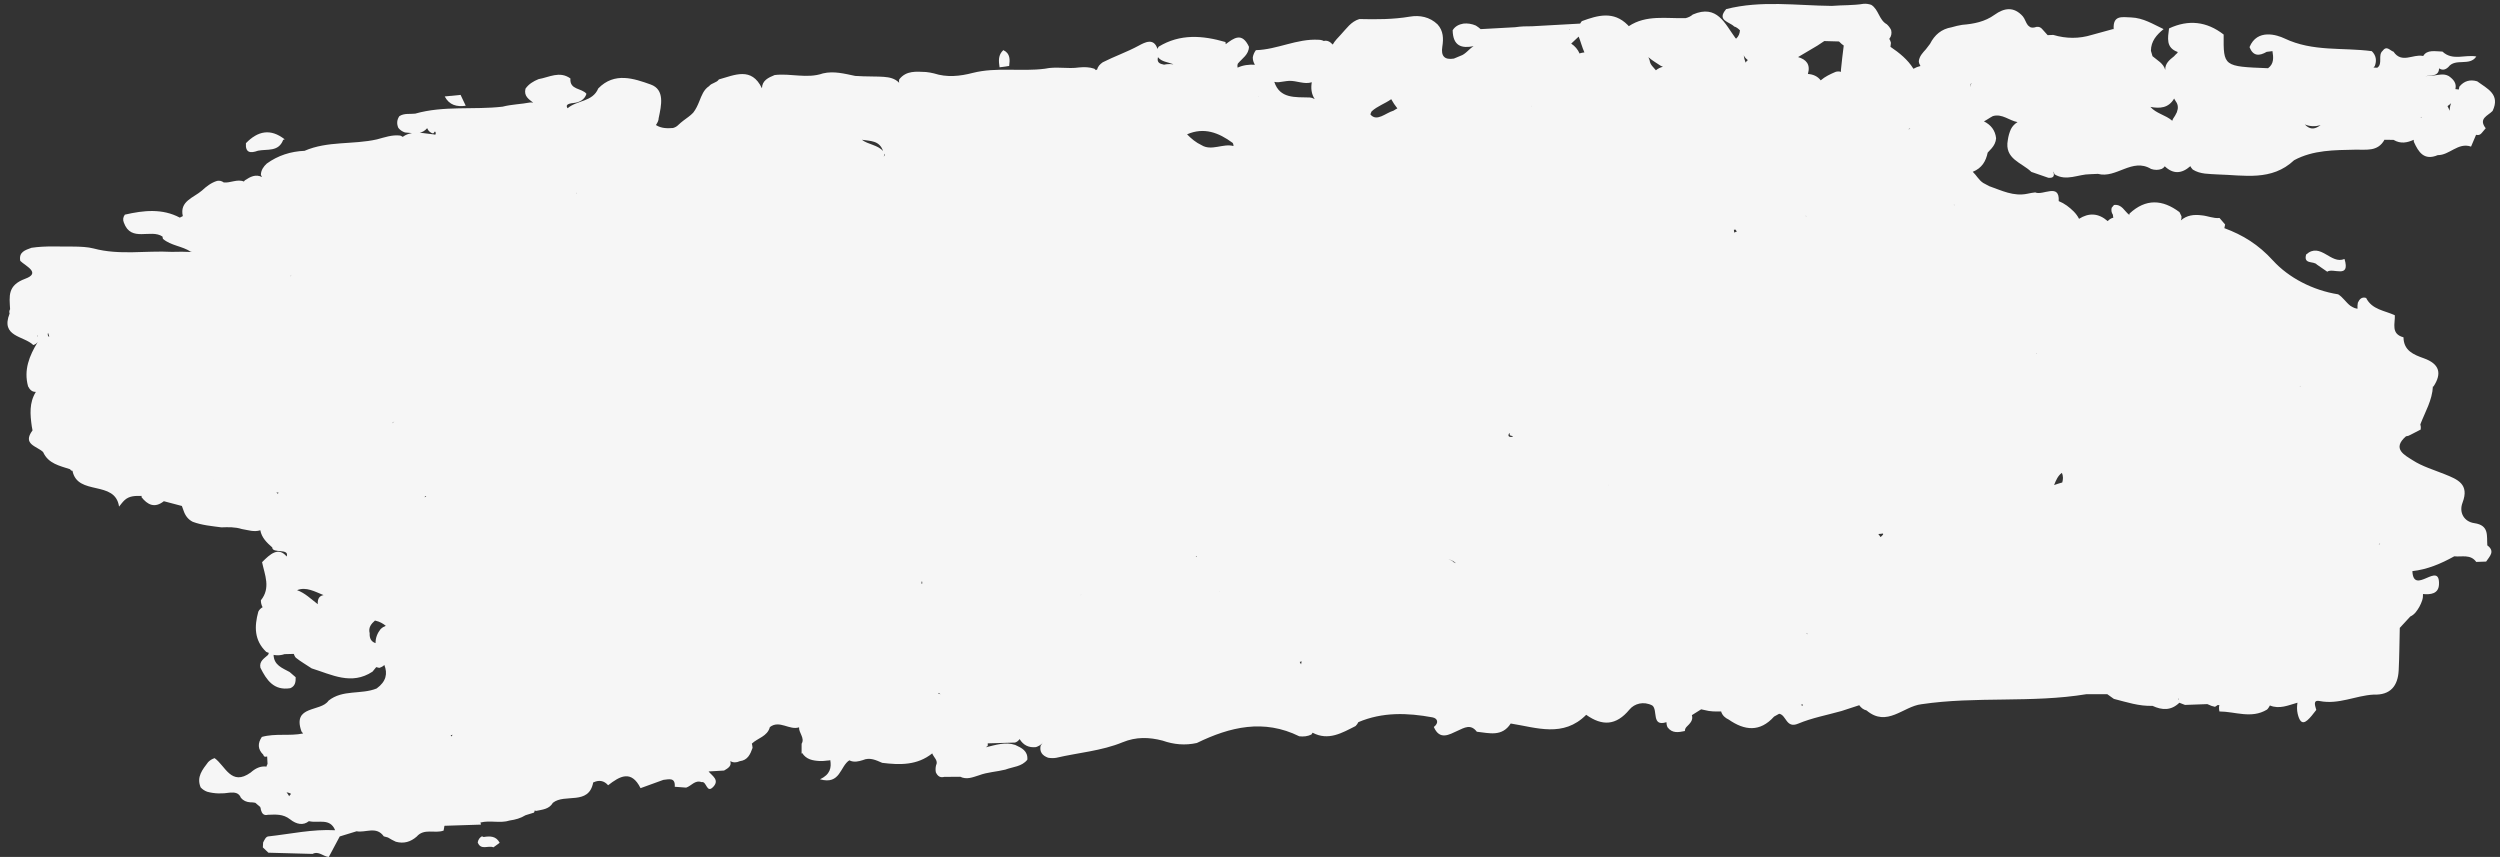 <?xml version="1.0" encoding="UTF-8" standalone="no"?><svg xmlns="http://www.w3.org/2000/svg" xmlns:xlink="http://www.w3.org/1999/xlink" fill="#000000" height="137.8" preserveAspectRatio="xMidYMid meet" version="1" viewBox="54.8 186.8 402.0 137.8" width="402" zoomAndPan="magnify"><rect x="54.8" y="186.8" width="402.0" height="137.8" fill="#333333" stroke="none"/><g fill="#f6f6f6" id="change1_1"><path d="M 132.578 321.391 L 132.293 321.277 C 131.902 321.496 131.688 321.832 131.617 322.27 C 132.133 323.59 133.332 322.691 134.145 323.051 C 134.48 322.809 134.812 322.566 135.148 322.324 C 134.578 321.219 133.605 321.227 132.578 321.391" fill="inherit"/><path d="M 425.629 227.719 C 425.16 229.363 426.844 228.73 427.352 229.34 C 427.906 229.727 428.465 230.109 429.02 230.492 C 429.934 229.793 432.785 231.715 431.797 228.441 C 429.602 229.395 427.953 225.672 425.629 227.719" fill="inherit"/><path d="M 425.406 206.805 C 426.266 207.164 427.113 207.164 427.953 206.922 C 427.172 207.484 426.363 207.824 425.406 206.805 Z M 400.582 203.988 C 402.105 204.277 403.504 204.191 404.402 202.645 C 404.477 202.77 404.535 202.91 404.625 203.031 C 404.977 203.488 405.035 203.906 404.984 204.309 C 404.945 204.492 404.887 204.672 404.836 204.855 C 404.68 205.215 404.461 205.566 404.219 205.91 C 404.164 206.008 404.145 206.117 404.098 206.219 C 403.047 205.289 401.535 205.074 400.582 203.988 Z M 405.051 299.16 C 405.086 299.16 405.117 299.16 405.152 299.16 C 405.164 299.375 405.195 299.586 405.238 299.797 C 405.266 299.535 405.184 299.332 405.051 299.16 Z M 344.359 300.113 C 344.367 300.125 344.383 300.137 344.383 300.137 C 344.48 300.098 344.586 300.078 344.688 300.051 C 344.676 300.137 344.648 300.211 344.645 300.312 C 344.559 300.25 344.469 300.211 344.383 300.137 C 344.383 300.137 344.367 300.125 344.359 300.113 Z M 222.504 306.195 C 222.508 306.203 222.504 306.211 222.508 306.219 C 222.496 306.234 222.48 306.25 222.469 306.266 C 222.488 306.242 222.488 306.219 222.504 306.195 Z M 100.855 270.996 C 100.941 270.969 101.043 270.934 101.141 270.898 C 101.051 270.941 100.957 270.977 100.855 270.996 Z M 60.863 240.914 C 60.832 240.887 60.82 240.859 60.789 240.832 C 60.824 240.797 60.859 240.758 60.895 240.723 C 60.883 240.785 60.887 240.855 60.863 240.914 L 60.871 240.922 C 60.871 240.926 60.871 240.934 60.871 240.938 C 60.867 240.93 60.867 240.922 60.863 240.914 Z M 123.492 207.406 C 123.613 207.723 123.816 207.992 124.18 208.172 C 124.391 208.277 124.512 208.301 124.605 208.105 C 124.863 207.574 125.016 208.695 124.637 208.422 C 123.836 208.355 123.059 208.199 122.293 208.152 C 122.727 208.051 123.133 207.828 123.492 207.406 Z M 243.375 197.094 C 243.402 197.109 243.434 197.129 243.465 197.145 C 243.117 197.102 242.766 197.078 242.418 197.125 C 242.273 197.16 242.121 197.172 241.977 197.199 C 241.383 197.062 240.77 196.941 241 195.992 C 241.578 196.738 242.555 196.777 243.375 197.094 Z M 265.734 200.027 C 265.574 200.98 265.66 201.895 266.203 202.734 C 265.957 202.598 265.695 202.496 265.402 202.477 C 263.098 202.402 260.594 202.707 259.707 199.961 C 259.934 200.008 260.16 200.039 260.402 200.02 C 260.961 199.965 261.508 199.836 262.066 199.805 C 263.285 199.742 264.527 200.418 265.734 200.027 Z M 307.168 191.574 C 307.16 191.555 307.137 191.527 307.129 191.508 C 307.172 191.5 307.215 191.496 307.258 191.488 C 307.23 191.523 307.195 191.547 307.168 191.574 Z M 309.574 195.23 C 309.363 195.266 309.148 195.27 308.945 195.344 C 308.895 195.359 308.848 195.391 308.801 195.41 C 308.508 194.75 308.062 194.215 307.449 193.812 C 307.852 193.438 308.254 193.059 308.652 192.684 C 308.988 193.523 309.203 194.406 309.574 195.23 Z M 228.574 282.516 C 228.59 282.492 228.605 282.469 228.621 282.445 C 228.633 282.441 228.641 282.445 228.652 282.445 C 228.648 282.449 228.645 282.457 228.641 282.461 C 228.617 282.477 228.598 282.496 228.574 282.516 Z M 101.602 314.457 C 101.516 314.559 101.418 314.645 101.34 314.75 C 101.32 314.777 101.324 314.812 101.305 314.844 C 101.176 314.617 101.051 314.395 100.875 314.203 C 101.133 314.242 101.379 314.309 101.602 314.457 Z M 116.012 287.945 C 115.48 288.613 115.18 289.359 115.188 290.215 C 114.504 289.996 114.195 289.465 114.242 288.629 C 114 287.68 114.504 287.109 115.094 286.586 C 115.145 286.602 115.195 286.605 115.242 286.621 C 115.863 286.766 116.379 287.059 116.836 287.43 C 116.555 287.535 116.277 287.703 116.012 287.945 Z M 62.52 240.316 C 62.59 240.465 62.656 240.68 62.719 240.918 C 62.68 240.922 62.66 240.934 62.621 240.934 C 62.449 240.754 62.457 240.539 62.52 240.316 Z M 257.18 202.398 C 257.172 202.387 257.168 202.375 257.16 202.363 C 257.18 202.359 257.195 202.359 257.215 202.355 C 257.199 202.371 257.191 202.383 257.18 202.398 Z M 350.664 193.613 C 350.852 193.812 351.055 193.984 351.273 194.121 C 351.086 195.43 350.973 196.75 350.82 198.062 C 350.836 198.16 350.824 198.246 350.836 198.344 C 350.551 198.281 350.266 198.266 349.977 198.352 C 349.113 198.719 348.27 199.109 347.57 199.723 C 347.57 199.719 347.57 199.719 347.57 199.719 C 347.047 199.039 346.332 198.754 345.512 198.691 C 345.953 197.164 345.254 196.367 343.93 195.977 C 344.969 195.363 346.008 194.746 347.043 194.133 C 347.41 193.887 347.777 193.645 348.145 193.402 C 348.934 193.426 349.723 193.449 350.508 193.469 C 350.555 193.527 350.621 193.555 350.664 193.613 Z M 371.766 201.176 C 371.758 201.16 371.762 201.148 371.754 201.137 C 371.754 201.133 371.758 201.133 371.758 201.133 C 371.766 201.145 371.77 201.16 371.777 201.18 C 371.773 201.176 371.77 201.176 371.766 201.176 Z M 369.039 219.805 C 369.02 219.781 368.992 219.77 368.969 219.746 C 369.004 219.746 369.039 219.746 369.074 219.746 C 369.062 219.77 369.051 219.781 369.039 219.805 Z M 247.172 276.191 C 247.184 276.262 247.207 276.309 247.219 276.379 C 247.176 276.355 247.129 276.316 247.086 276.297 C 247.113 276.262 247.141 276.227 247.172 276.191 Z M 205.695 298.34 C 205.695 298.297 205.695 298.258 205.695 298.219 C 205.844 298.289 205.965 298.359 206.035 298.434 C 205.918 298.402 205.848 298.371 205.695 298.34 L 205.691 298.34 Z M 127.594 304.949 C 127.516 305.043 127.434 305.129 127.367 305.227 C 127.336 305.16 127.305 305.094 127.273 305.031 C 127.383 305.008 127.484 304.965 127.594 304.949 Z M 106.832 282.492 C 106.242 282.605 105.836 282.965 105.898 283.953 C 104.824 283.145 103.855 282.156 102.57 281.699 C 104.047 281.102 105.43 281.945 106.832 282.492 Z M 89.094 263.859 C 89.09 263.852 89.082 263.848 89.078 263.836 C 89.086 263.84 89.098 263.852 89.109 263.859 C 89.105 263.859 89.098 263.859 89.094 263.859 Z M 248.004 210.137 C 247.098 209.715 246.355 209.094 245.68 208.398 C 248.395 207.219 250.758 208.113 253.012 209.777 C 253.129 209.953 253.137 210.117 253.148 210.285 C 251.488 209.816 249.594 211.141 248.004 210.137 Z M 278.508 202.75 C 278.797 203.273 279.121 203.766 279.496 204.23 C 279.289 204.348 279.074 204.453 278.879 204.594 C 278.875 204.598 278.875 204.598 278.871 204.598 C 277.613 204.953 276.18 206.449 275.16 205.199 C 275.211 205.051 275.234 204.918 275.355 204.715 C 276.273 203.855 277.496 203.477 278.508 202.75 Z M 335.496 196.871 C 335.34 196.492 335.242 196.094 335.188 195.688 C 335.332 195.996 335.562 196.25 335.855 196.461 C 335.699 196.582 335.574 196.719 335.496 196.871 Z M 361.547 207.551 C 361.637 207.559 361.738 207.562 361.828 207.5 C 361.844 207.488 361.844 207.492 361.859 207.484 C 361.895 207.488 361.938 207.496 361.973 207.5 C 361.848 207.578 361.703 207.586 361.547 207.551 Z M 357.602 272.727 C 357.609 272.73 357.613 272.734 357.621 272.738 C 357.473 272.914 357.328 273.051 357.184 273.16 C 357.066 272.996 356.969 272.805 356.828 272.668 C 357.082 272.648 357.328 272.637 357.594 272.59 C 357.598 272.637 357.602 272.68 357.602 272.727 Z M 313.418 264.781 C 313.426 264.785 313.43 264.793 313.438 264.801 C 313.438 264.805 313.438 264.816 313.438 264.824 C 313.422 264.809 313.406 264.797 313.395 264.781 C 313.402 264.781 313.41 264.777 313.418 264.781 Z M 250.938 281.832 C 250.953 281.84 250.961 281.852 250.977 281.859 C 250.961 281.863 250.953 281.867 250.938 281.871 C 250.941 281.859 250.938 281.844 250.938 281.832 Z M 101.703 230.992 C 101.629 231.047 101.555 231.137 101.48 231.219 C 101.48 231.219 101.48 231.219 101.48 231.215 C 101.469 231.219 101.461 231.215 101.445 231.215 C 101.531 231.145 101.617 231.047 101.703 230.992 Z M 193.391 209.273 C 194.715 209.496 196.227 209.348 196.797 211.098 C 195.941 210.086 194.398 210.062 193.391 209.273 Z M 196.914 211.977 C 196.953 211.828 196.996 211.676 197.02 211.512 C 197.039 211.551 197.066 211.594 197.066 211.637 C 197.07 211.75 197 211.906 196.914 211.977 Z M 202.98 280.359 C 203.012 280.328 203.047 280.301 203.07 280.273 C 203.094 280.363 203.07 280.445 203.105 280.535 C 203.137 280.621 202.941 280.914 202.98 280.359 Z M 118.215 254.578 C 118.109 254.68 118.004 254.762 117.895 254.859 C 117.902 254.828 117.914 254.801 117.926 254.773 C 118.023 254.703 118.113 254.652 118.215 254.578 Z M 147.559 217.957 C 147.535 217.91 147.504 217.871 147.484 217.816 C 147.504 217.816 147.52 217.82 147.535 217.82 C 147.539 217.863 147.559 217.918 147.559 217.957 Z M 154.27 228.199 C 154.344 228.133 154.418 228.062 154.492 228.004 C 154.426 228.078 154.355 228.145 154.27 228.199 Z M 123.348 266.613 C 123.266 266.656 123.18 266.715 123.098 266.762 C 123.109 266.559 123.199 266.547 123.348 266.613 Z M 321.078 198.094 C 321.078 198.098 321.074 198.102 321.07 198.105 C 320.684 197.613 320.141 197.219 320.07 196.535 C 320.039 196.352 319.934 196.195 319.863 196.023 C 319.879 196.027 319.891 196.031 319.906 196.031 C 320.504 196.562 321.207 196.941 321.859 197.391 C 321.973 197.438 322.086 197.488 322.199 197.535 C 321.797 197.645 321.414 197.812 321.078 198.094 Z M 301.086 203.855 C 301.09 203.848 301.094 203.844 301.102 203.84 C 301.109 203.836 301.121 203.84 301.133 203.836 C 301.125 203.855 301.125 203.867 301.117 203.887 C 301.109 203.875 301.098 203.863 301.086 203.855 Z M 382.285 243.668 C 382.281 243.633 382.273 243.598 382.266 243.562 C 382.289 243.57 382.309 243.574 382.328 243.578 C 382.316 243.609 382.301 243.637 382.285 243.668 Z M 288.559 277.211 C 288.492 277.145 288.438 277.078 288.344 277.012 C 288.129 276.863 287.906 276.793 287.688 276.734 C 288.078 276.797 288.488 276.992 288.93 277.371 C 288.797 277.312 288.68 277.262 288.559 277.211 Z M 345.242 221.531 C 345.242 221.555 345.246 221.566 345.246 221.586 C 345.211 221.562 345.176 221.547 345.141 221.527 C 345.16 221.52 345.18 221.516 345.195 221.512 C 345.211 221.52 345.227 221.523 345.242 221.531 Z M 334.09 224.023 C 333.949 224.059 333.809 224.137 333.672 224.211 C 333.648 224.062 333.625 223.914 333.605 223.762 C 333.684 223.738 333.762 223.723 333.836 223.703 C 333.922 223.816 334.004 223.914 334.09 224.023 Z M 297.398 256.586 C 297.457 256.551 297.543 256.477 297.605 256.434 C 297.594 256.5 297.57 256.543 297.559 256.613 C 297.535 256.77 297.602 256.852 297.906 256.891 C 298.492 256.969 297.367 257.281 297.363 256.805 C 297.387 256.727 297.379 256.66 297.398 256.586 Z M 385.098 264.797 C 385.398 264.027 385.723 263.285 386.344 262.836 C 386.605 263.391 386.539 263.895 386.414 264.383 C 385.98 264.488 385.539 264.652 385.098 264.797 Z M 424.719 248.887 C 424.684 248.906 424.641 248.926 424.605 248.945 C 424.621 248.914 424.637 248.887 424.656 248.855 C 424.676 248.867 424.699 248.871 424.719 248.887 Z M 345.254 288.609 C 345.254 288.605 345.25 288.605 345.25 288.605 C 345.258 288.594 345.258 288.586 345.266 288.574 C 345.332 288.637 345.402 288.691 345.473 288.75 C 345.461 288.762 345.445 288.766 345.434 288.777 C 345.375 288.719 345.336 288.652 345.254 288.609 Z M 437.297 274.438 C 437.371 274.301 437.449 274.188 437.523 274.105 C 437.504 274.242 437.426 274.355 437.297 274.438 Z M 371.77 200.273 C 371.695 200.422 371.645 200.59 371.648 200.789 C 371.609 200.539 371.66 200.324 371.785 200.141 C 371.781 200.188 371.773 200.223 371.77 200.273 Z M 99.234 265.984 C 99.367 266 99.469 266.008 99.594 266.023 C 99.562 266.086 99.516 266.113 99.488 266.188 C 99.484 266.195 99.488 266.199 99.488 266.207 C 99.402 266.133 99.324 266.059 99.234 265.984 Z M 264.012 293.633 C 263.945 293.512 263.883 293.398 263.797 293.238 C 263.902 293.215 264.004 293.18 264.109 293.152 C 264.062 293.301 264.043 293.473 264.012 293.633 Z M 448.941 203.395 C 448.77 203.793 448.707 204.199 448.723 204.613 C 448.602 204.363 448.48 204.113 448.359 203.863 C 448.57 203.73 448.75 203.559 448.941 203.395 Z M 444.039 205.637 C 444.07 205.625 444.102 205.617 444.133 205.605 C 444.137 205.609 444.141 205.609 444.145 205.613 C 444.148 205.613 444.152 205.613 444.156 205.613 C 444.156 205.652 444.156 205.688 444.152 205.723 C 444.117 205.695 444.078 205.66 444.039 205.637 Z M 455.609 204.641 C 456.895 201.949 454.727 201.055 453.125 199.871 C 451.988 199.543 451.031 199.805 450.266 200.734 C 450.23 200.887 450.203 201.039 450.176 201.195 C 449.992 201.18 449.809 201.156 449.629 201.129 C 449.855 200.176 449.312 199.562 448.574 199.039 C 447.746 198.566 446.898 198.863 446.055 198.957 C 445.629 199.008 445.191 198.973 444.773 199.086 C 445.234 198.93 445.727 198.98 446.195 198.863 C 446.801 198.715 446.977 198.301 447.012 197.789 C 447.527 198.141 448.02 198.039 448.496 197.578 C 449.645 196.074 451.902 197.52 452.996 195.883 C 451.191 195.535 449.176 196.633 447.547 195.094 C 446.387 195.066 445.074 194.734 444.449 195.809 C 444.418 195.801 444.395 195.793 444.363 195.789 C 442.812 195.48 440.988 197.055 439.68 195.113 C 439.105 194.949 438.598 194.059 437.934 194.965 C 437.113 195.656 438.004 197.059 437.062 197.695 C 437.059 197.695 437.059 197.695 437.059 197.691 C 436.855 197.68 436.648 197.672 436.445 197.66 C 436.52 197.582 436.598 197.52 436.664 197.426 C 437.004 196.527 436.883 195.723 436.188 195.027 C 431.523 194.395 426.73 195.164 422.156 192.984 C 420.941 192.402 417.75 191.383 416.523 194.375 C 417.102 195.867 418.102 195.824 419.281 195.137 C 419.59 195.098 419.902 195.059 420.211 195.02 C 420.371 196.035 420.488 197.047 419.504 197.77 C 412.324 197.492 412.324 197.492 412.363 192.352 C 409.637 190.238 406.711 189.91 403.582 191.371 C 403.395 192.887 403.039 194.469 404.965 195.156 C 404.957 195.207 404.945 195.254 404.938 195.305 C 404.738 195.473 404.555 195.652 404.383 195.852 C 403.652 196.43 402.926 197.012 402.973 198.047 C 402.691 196.984 401.691 196.504 400.922 195.836 C 400.836 195.547 400.754 195.258 400.668 194.969 C 400.676 193.414 401.59 192.387 402.707 191.48 C 401.023 190.695 399.465 189.68 397.477 189.602 C 395.961 189.539 394.566 189.234 394.676 191.449 L 394.754 191.531 C 394.742 191.543 394.73 191.551 394.719 191.566 C 394.707 191.527 394.691 191.488 394.676 191.449 C 393.512 191.77 392.348 192.086 391.184 192.406 C 389.109 193.051 387.035 193.027 384.961 192.414 C 384.66 192.43 384.363 192.441 384.062 192.453 C 383.773 192.133 383.484 191.812 383.199 191.492 C 382.961 191.195 382.652 191.07 382.27 191.121 C 381.84 191.273 381.531 191.27 381.293 191.18 C 381.152 191.086 381.012 190.992 380.887 190.867 C 380.555 190.461 380.406 189.816 380.062 189.418 C 378.633 187.828 377.09 188.051 375.531 189.172 C 373.969 190.301 372.184 190.645 370.328 190.793 C 369.746 190.883 369.18 191.023 368.613 191.188 C 366.984 191.461 365.879 192.41 365.148 193.855 C 364.926 194.148 364.691 194.434 364.473 194.734 C 363.969 195.289 363.445 195.832 363.344 196.629 C 363.355 196.922 363.461 197.176 363.609 197.414 C 363.215 197.508 362.84 197.656 362.48 197.859 C 361.559 196.371 360.219 195.301 358.785 194.328 C 358.812 194.113 358.828 193.93 358.863 193.691 C 358.812 193.457 358.719 193.246 358.598 193.051 C 358.926 192.637 359.023 192.16 358.895 191.629 C 358.723 191.277 358.492 190.969 358.199 190.703 C 356.934 190.008 356.898 188.328 355.703 187.582 C 355.316 187.445 354.914 187.387 354.504 187.406 C 352.801 187.691 351.074 187.605 349.363 187.75 C 343.695 187.695 338 186.828 332.371 188.262 C 330.785 190.109 332.887 190.281 333.652 191.059 C 334.004 191.156 334.305 191.395 334.586 191.676 C 334.547 192.176 334.387 192.637 333.973 193.012 C 333.934 192.984 333.902 192.945 333.859 192.922 C 332.156 190.602 330.926 187.449 327.008 189.133 C 326.645 189.453 326.254 189.613 325.848 189.719 C 322.742 189.801 319.52 189.145 316.711 191.008 C 316.652 190.941 316.598 190.875 316.531 190.812 C 314.254 188.531 311.727 189.254 309.18 190.191 C 309.043 190.297 308.992 190.465 308.887 190.594 C 306.312 190.738 303.738 190.879 301.164 191.023 C 300.25 191.016 299.34 191.039 298.449 191.176 C 296.594 191.277 294.738 191.379 292.887 191.484 C 292.637 191.285 292.398 191.07 292.117 190.91 C 291.477 190.633 290.809 190.523 290.113 190.594 C 289.395 190.723 288.781 191.016 288.387 191.668 C 288.438 194.238 289.863 194.605 291.758 194.223 C 291.008 194.668 290.469 195.527 289.629 195.785 C 289.281 195.938 288.93 196.074 288.578 196.223 C 287.059 196.465 286.488 195.805 286.723 194.309 C 286.93 193.02 286.906 191.758 285.953 190.715 C 284.699 189.512 283.09 189.207 281.516 189.473 C 278.809 189.934 276.105 189.926 273.387 189.863 C 272.031 190.27 271.301 191.418 270.406 192.367 C 269.941 192.875 269.441 193.355 269.105 193.965 C 268.633 193.445 268.152 193.258 267.672 193.391 C 267.457 193.281 267.199 193.203 266.828 193.195 C 263.34 192.992 260.184 194.773 256.75 194.867 C 256.492 195.207 256.324 195.59 256.25 196.012 C 256.238 196.465 256.371 196.855 256.59 197.207 C 255.633 197.16 254.695 197.262 253.801 197.676 C 253.762 197.477 253.758 197.266 253.844 197.031 C 254.539 196.191 255.605 195.594 255.633 194.316 C 254.508 191.91 253.199 192.93 251.895 193.902 C 251.879 193.785 251.887 193.684 251.859 193.559 C 248.188 192.496 244.566 192.199 241.113 194.305 C 241.023 194.422 240.98 194.547 240.922 194.668 C 240.34 192.832 238.902 193.598 237.879 194.156 C 236.008 195.172 233.996 195.859 232.113 196.82 C 231.684 197.129 231.332 197.473 231.234 197.957 C 231.23 197.957 231.227 197.957 231.219 197.961 C 231.152 198 231.082 198.039 231.016 198.078 C 230.922 198.012 230.875 197.898 230.766 197.848 C 229.969 197.574 229.152 197.566 228.324 197.645 C 226.492 197.918 224.633 197.449 222.809 197.852 C 218.969 198.344 215.055 197.559 211.234 198.52 C 209.156 199.062 207.078 199.281 204.988 198.605 C 204.562 198.504 204.133 198.418 203.695 198.379 C 202.137 198.32 200.539 198.102 199.395 199.566 C 199.34 199.766 199.352 199.953 199.387 200.129 L 199.363 200.094 C 198.688 199.395 197.812 199.227 196.898 199.156 C 195.805 199.078 194.711 199.121 193.617 199.07 C 193.184 199.051 192.754 199.023 192.32 199.008 C 190.605 198.656 188.906 198.184 187.133 198.602 C 184.566 199.496 181.945 198.551 179.363 198.867 C 178.355 199.285 177.363 199.719 177.324 200.977 C 177.316 200.977 177.312 200.977 177.309 200.977 C 175.641 197.516 172.953 198.859 170.398 199.57 C 170.051 200.121 169.211 200.133 168.828 200.645 C 167.945 201.219 167.629 202.156 167.258 203.066 C 166.996 203.723 166.707 204.355 166.273 204.914 C 165.805 205.418 165.223 205.785 164.684 206.199 C 164.402 206.418 164.125 206.645 163.867 206.895 C 163.625 207.152 163.332 207.289 163.023 207.383 C 162.07 207.457 161.133 207.453 160.273 206.906 C 160.504 206.559 160.711 206.199 160.715 205.785 C 161.148 203.754 161.738 201.211 159.43 200.387 C 156.758 199.434 153.609 198.332 151 201.02 C 150.09 203.219 147.555 202.898 146.07 204.211 C 145.809 203.816 145.816 203.473 147.09 203.352 C 147.891 203.273 148.801 202.879 149.102 201.887 C 148.359 200.938 146.371 201.297 146.523 199.418 C 144.789 198.16 143.102 199.234 141.402 199.523 C 140.574 199.863 139.82 200.305 139.297 201.062 C 139.004 202.27 139.84 202.75 140.539 203.312 C 140.383 203.305 140.223 203.258 140.059 203.273 C 138.586 203.562 137.074 203.574 135.617 203.953 C 130.945 204.492 126.172 203.758 121.562 205.074 C 120.707 205.172 119.805 204.973 119.016 205.48 C 118.609 206.078 118.57 206.707 118.852 207.363 C 119.137 207.719 119.5 207.965 119.934 208.102 C 120.301 208.125 120.676 208.172 121.039 208.199 C 120.672 208.262 120.305 208.375 119.941 208.566 C 119.816 208.66 119.68 208.723 119.555 208.809 C 119.426 208.727 119.301 208.645 119.145 208.598 C 117.844 208.441 116.641 208.891 115.418 209.211 C 111.574 210.086 107.496 209.434 103.773 211.051 C 101.547 211.145 99.504 211.793 97.691 213.105 C 97.172 213.586 96.789 214.141 96.746 214.879 C 96.781 215.031 96.863 215.145 96.934 215.27 C 95.898 214.746 95.027 215.238 94.172 215.797 C 94.109 215.855 94.074 215.93 94.02 215.992 C 92.949 215.543 91.855 216.254 90.777 216.137 C 90.457 215.895 90.102 215.816 89.707 215.887 C 88.758 216.18 87.996 216.773 87.281 217.434 C 85.945 218.605 83.637 219.129 84.199 221.551 C 84.164 221.562 84.133 221.586 84.098 221.598 C 83.98 221.676 83.844 221.73 83.711 221.793 C 80.91 220.305 77.914 220.613 74.875 221.316 C 74.582 221.719 74.527 222.145 74.719 222.605 C 75.875 225.828 79.059 223.551 80.93 224.84 C 80.957 224.965 80.957 225.07 81.004 225.211 C 82.301 226.32 84.098 226.355 85.477 227.281 C 85.551 227.297 85.621 227.309 85.695 227.324 C 84.609 227.266 83.52 227.27 82.43 227.301 C 78.246 227.074 74.016 227.871 69.867 226.758 C 68.867 226.504 67.848 226.477 66.824 226.449 C 64.504 226.48 62.176 226.297 59.863 226.645 C 58.871 227.016 57.781 227.301 58.062 228.758 C 58.945 229.598 61.422 230.68 58.863 231.621 C 55.961 232.688 56.316 234.445 56.422 236.516 C 56.289 236.738 56.262 236.973 56.344 237.219 C 54.848 240.988 58.629 240.785 60.152 242.281 C 60.457 242.203 60.676 242.027 60.859 241.805 C 60.859 241.805 60.859 241.805 60.859 241.809 C 59.52 244.004 58.586 246.289 59.316 248.93 C 59.594 249.461 59.957 249.844 60.57 249.812 C 59.473 251.562 59.645 253.465 59.914 255.379 C 59.953 255.586 59.992 255.797 60.031 256.004 C 58.34 258.266 60.742 258.531 61.73 259.488 C 62.57 261.371 64.402 261.695 66.082 262.258 C 66.152 262.426 66.273 262.504 66.453 262.496 C 67.266 266.609 73.305 263.926 73.945 268.262 C 74.223 267.93 74.473 267.57 74.781 267.273 C 75.586 266.488 76.613 266.527 77.633 266.551 L 77.516 266.695 C 78.523 267.992 79.672 268.559 81.148 267.395 C 82.113 267.648 83.082 267.906 84.047 268.16 C 84.125 268.418 84.219 268.676 84.328 268.938 C 84.594 269.719 85.051 270.34 85.805 270.711 C 87.285 271.262 88.848 271.391 90.398 271.598 C 91.504 271.562 92.605 271.523 93.676 271.867 C 94.668 272.027 95.652 272.391 96.66 272.066 C 96.875 273.262 97.703 274.059 98.578 274.824 C 98.566 275.863 101.395 274.898 100.895 276.285 C 99.562 274.688 98.25 275.875 96.941 277.199 C 97.375 279.262 98.359 281.336 96.75 283.328 C 96.746 283.723 96.836 284.094 97.027 284.441 C 96.734 284.609 96.488 284.832 96.336 285.156 C 95.688 287.52 95.664 289.758 97.598 291.613 C 97.734 291.699 97.895 291.719 98.035 291.785 C 97.992 291.895 97.949 292 97.906 292.109 C 97.293 292.672 96.457 293.105 96.672 294.168 C 97.664 296.16 98.836 297.887 101.48 297.461 C 102.285 297.125 102.359 296.434 102.344 295.699 C 102.02 295.422 101.695 295.141 101.371 294.859 C 100.203 294.219 98.832 293.766 98.793 292.09 C 98.828 292.098 98.855 292.121 98.891 292.129 C 99.523 292.23 100.066 292.152 100.562 291.984 C 101.055 291.973 101.551 291.961 102.043 291.949 C 102.117 292.16 102.199 292.371 102.371 292.562 C 103.176 293.203 104.07 293.707 104.918 294.277 C 108.137 295.277 111.309 297.039 114.699 294.801 C 114.898 294.559 115.098 294.316 115.297 294.074 C 115.457 294.117 115.625 294.148 115.785 294.195 C 116.164 294.082 116.422 293.918 116.602 293.723 C 117.148 295.105 116.91 296.387 115.363 297.508 C 112.879 298.523 109.91 297.637 107.625 299.469 C 106.398 301.32 101.754 300.148 103.277 304.414 C 103.352 304.539 103.465 304.629 103.547 304.742 C 101.355 305.195 99.082 304.688 96.906 305.297 C 96.219 306.312 96.223 307.27 97.137 308.16 C 97.234 308.523 97.473 308.535 97.758 308.434 C 97.781 308.832 97.801 309.234 97.82 309.637 C 97.766 309.758 97.711 309.875 97.656 309.996 C 97.664 310.02 97.672 310.047 97.68 310.07 C 96.66 309.934 95.844 310.371 95.105 311.027 C 91.961 313.277 91.051 309.949 89.309 308.707 C 88.91 308.84 88.555 309.047 88.266 309.352 C 87.359 310.555 86.359 311.73 87.066 313.414 C 87.359 313.73 87.707 313.961 88.109 314.109 C 89.32 314.449 90.543 314.445 91.77 314.254 C 92.52 314.199 93.215 314.254 93.539 315.094 C 93.922 315.547 94.418 315.766 95.004 315.809 C 95.309 315.805 95.59 315.832 95.848 315.887 C 96.109 316.109 96.375 316.332 96.637 316.555 C 96.688 316.695 96.746 316.828 96.754 317.031 C 96.914 317.602 97.199 317.988 97.887 317.816 C 99.133 317.781 100.309 317.648 101.465 318.562 C 102.48 319.367 103.57 319.574 104.469 318.844 C 104.516 318.848 104.555 318.863 104.602 318.867 C 106.023 319.172 107.887 318.305 108.688 320.301 C 105.055 320.102 101.508 320.906 97.926 321.297 C 97.539 321.34 97.309 321.883 97.109 322.277 C 97.094 322.539 97.078 322.801 97.066 323.062 C 97.363 323.348 97.664 323.633 97.961 323.914 C 100.328 323.98 102.691 324.047 105.059 324.109 C 106.059 323.59 106.781 324.543 107.672 324.598 C 108.258 323.5 108.844 322.398 109.43 321.301 C 110.332 321.023 111.234 320.746 112.141 320.469 C 113.594 320.746 115.32 319.59 116.512 321.285 C 116.734 321.348 116.961 321.41 117.184 321.469 C 117.594 321.727 118.016 321.953 118.453 322.152 C 119.723 322.5 120.824 322.18 121.801 321.328 C 123.004 319.926 124.734 320.887 126.133 320.355 C 126.18 320.098 126.227 319.844 126.266 319.586 C 128.219 319.523 130.172 319.461 132.129 319.398 C 132.145 319.277 132.074 319.172 132.051 319.055 C 132.066 319.055 132.086 319.055 132.102 319.051 C 133.637 318.668 135.238 319.23 136.766 318.734 C 137.668 318.609 138.527 318.371 139.305 317.887 C 139.758 317.746 140.211 317.605 140.664 317.469 C 140.746 317.367 140.75 317.242 140.777 317.125 C 140.859 317.145 140.922 317.18 141.008 317.195 C 142.016 316.98 143.102 316.93 143.707 315.887 C 145.625 314.348 149.477 316.371 150.188 312.613 C 150.199 312.609 150.219 312.605 150.23 312.602 C 151.133 312.191 151.926 312.309 152.586 313.07 C 154.469 311.598 156.312 310.551 157.801 313.535 C 159.023 313.09 160.246 312.648 161.469 312.203 C 162.355 312.117 163.41 311.754 163.301 313.312 C 163.914 313.359 164.527 313.406 165.137 313.449 C 165.973 313.18 166.547 312.18 167.613 312.566 C 168.441 312.352 168.402 314.469 169.48 313.336 C 170.535 312.223 169.348 311.574 168.734 310.852 C 169.566 310.801 170.402 310.754 171.234 310.703 C 171.844 310.34 172.488 309.988 172.227 309.199 C 172.699 309.449 173.215 309.453 173.766 309.195 C 175.031 309.043 175.453 308.078 175.812 307.055 C 175.793 306.824 175.758 306.598 175.699 306.371 C 176.648 305.469 178.199 305.223 178.594 303.719 C 180.141 302.512 181.734 304.273 183.289 303.754 C 183.23 304.648 184.262 305.48 183.699 306.395 C 183.699 306.93 183.699 307.461 183.695 307.988 L 183.793 307.891 C 184.449 308.926 185.496 309.109 186.598 309.172 C 187.02 309.18 187.43 309.164 187.844 309.098 C 188 309.098 188.156 309.074 188.309 309.039 C 188.512 310.23 188.309 311.332 186.656 312.109 C 189.957 313.047 189.871 309.98 191.383 309.055 C 191.391 309.066 191.402 309.07 191.41 309.078 C 192.125 309.422 192.832 309.25 193.539 309.027 C 194.676 308.531 195.664 309.035 196.66 309.465 C 199.504 309.82 202.293 309.879 204.703 307.945 C 204.926 308.586 205.723 309.094 205.316 309.871 C 205.227 310.238 205.211 310.613 205.285 310.992 C 205.555 311.562 205.945 311.91 206.629 311.723 C 207.488 311.715 208.352 311.711 209.215 311.703 C 210.258 312.215 211.234 311.773 212.219 311.469 C 213.59 310.949 215.062 310.906 216.469 310.551 C 217.676 310.09 219.094 310.098 219.996 308.961 C 220.109 307.547 219.082 307.062 218.051 306.586 C 216.484 306.047 214.898 306.594 213.316 306.965 C 213.418 306.891 213.523 306.82 213.621 306.742 C 213.641 306.574 213.629 306.453 213.629 306.309 C 213.637 306.316 213.645 306.32 213.652 306.332 C 215.109 306.289 216.566 306.246 218.023 306.203 C 218.344 306.098 218.57 305.898 218.754 305.645 C 219.355 306.621 220.223 307.066 221.387 306.934 C 221.781 306.801 222.125 306.594 222.43 306.316 C 222.336 306.441 222.238 306.57 222.137 306.691 C 221.918 307.715 222.418 308.305 223.328 308.641 C 223.762 308.719 224.199 308.727 224.637 308.656 C 228.199 307.82 231.914 307.559 235.316 306.156 C 237.504 305.258 239.578 305.328 241.746 305.891 C 243.543 306.523 245.375 306.691 247.25 306.273 C 252.594 303.668 258.023 302.379 263.723 305.195 C 264.398 305.273 265.051 305.211 265.672 304.914 C 265.734 304.812 265.801 304.719 265.867 304.621 C 268.414 305.965 270.578 304.66 272.773 303.551 C 272.961 303.367 273.109 303.16 273.223 302.922 C 277.105 301.273 281.121 301.41 285.148 302.152 C 285.98 302.309 286.211 303.051 285.359 303.699 C 286.312 305.887 287.832 304.922 289.176 304.309 C 290.289 303.801 291.297 303.172 292.273 304.461 C 294.25 304.676 296.328 305.324 297.723 303.141 C 301.898 303.801 306.188 305.438 309.859 301.742 C 312.438 303.57 314.664 303.5 316.82 300.895 C 317.617 299.93 319.094 299.52 320.484 300.238 C 321.434 300.945 320.297 303.715 322.762 302.926 C 322.77 303.203 322.812 303.477 322.938 303.742 C 323.691 304.758 324.707 304.562 325.727 304.348 C 325.73 304.098 325.816 303.879 325.984 303.695 C 326.527 303.152 327.113 302.625 326.855 301.797 C 327.352 301.484 327.848 301.172 328.348 300.859 C 328.539 300.902 328.73 300.941 328.922 300.984 C 329.797 301.227 330.691 301.223 331.582 301.199 C 331.586 301.227 331.574 301.25 331.574 301.273 C 331.785 301.867 332.215 302.246 332.77 302.504 C 335.332 304.285 337.793 304.562 340.074 302.023 C 340.348 301.875 340.617 301.727 340.887 301.574 C 342.062 301.758 341.984 303.988 343.941 303.164 C 346.156 302.234 348.574 301.789 350.906 301.133 C 351.859 300.82 352.812 300.508 353.766 300.199 C 354.055 300.598 354.418 300.914 354.938 301.035 C 358.23 303.812 360.824 300.383 363.766 300.039 C 372.562 298.734 381.512 299.871 390.301 298.426 C 391.418 298.426 392.535 298.426 393.652 298.426 C 394.004 298.68 394.355 298.93 394.707 299.18 C 396.754 299.703 398.773 300.379 400.926 300.301 C 402.469 301.023 403.93 301.078 405.238 299.801 C 405.539 299.914 405.844 300.031 406.148 300.152 C 407.348 300.105 408.547 300.062 409.742 300.02 C 409.789 300.047 409.84 300.051 409.887 300.082 C 410.23 300.258 410.59 300.387 410.969 300.457 C 411.164 300.363 411.316 300.215 411.484 300.09 C 411.445 300.125 411.402 300.148 411.363 300.188 L 411.379 300.188 C 411.48 300.184 411.582 300.18 411.68 300.172 C 411.609 300.406 411.586 300.715 411.68 301.203 C 414.227 301.215 416.824 302.418 419.32 300.91 L 419.336 300.898 C 419.547 300.719 419.656 300.469 419.801 300.242 C 421.344 300.875 422.773 300.203 424.23 299.793 C 424.148 300.375 424.121 300.965 424.266 301.574 C 424.762 303.672 425.594 302.984 426.512 301.898 C 426.758 301.586 427.008 301.27 427.258 300.957 C 427.094 300.328 426.641 299.297 427.809 299.527 C 430.848 300.133 433.566 298.652 436.469 298.492 C 439.18 298.598 440.383 297.105 440.508 294.586 C 440.621 292.316 440.629 290.039 440.684 287.766 C 441.246 287.156 441.809 286.547 442.371 285.938 C 443.074 285.617 443.465 285.004 443.832 284.379 C 444.008 284.051 444.16 283.719 444.277 283.367 C 444.395 283.02 444.434 282.672 444.418 282.32 C 445.656 282.438 446.926 282.285 446.988 280.777 C 447.152 276.852 442.879 282.676 442.711 278.637 C 445.09 278.379 447.32 277.441 449.445 276.254 C 450.668 276.387 452.051 275.875 452.98 277.156 C 453.508 277.137 454.039 277.121 454.57 277.102 C 455.113 276.27 456.074 275.465 454.762 274.496 C 454.641 272.977 455.113 271.27 452.672 270.922 C 451.004 270.684 450.176 269.191 450.773 267.637 C 451.922 264.641 449.973 263.887 447.898 263.051 C 446.168 262.352 444.32 261.816 442.773 260.816 C 441.535 260.016 439.34 258.984 441.684 256.957 C 441.941 256.938 442.18 256.859 442.398 256.723 C 442.949 256.441 443.496 256.156 444.047 255.871 C 444.047 255.875 444.066 255.453 444.066 255.453 L 443.992 255.035 C 444.762 253.031 445.914 251.148 446.012 248.922 L 446.086 248.977 C 447.539 246.789 447.023 245.293 444.543 244.41 C 442.918 243.832 441.309 243.188 441.281 241.039 C 439.215 240.488 439.949 238.836 439.891 237.496 C 438.258 236.723 436.223 236.613 435.273 234.707 C 434.566 234.496 434.211 234.902 433.945 235.465 C 433.875 235.785 433.871 236.113 433.887 236.441 C 433.844 236.434 433.801 236.43 433.758 236.422 C 433.523 236.379 433.32 236.301 433.129 236.199 C 433 236.133 432.875 236.062 432.754 235.98 C 432.035 235.438 431.547 234.602 430.781 234.129 C 426.68 233.484 422.801 231.438 420.305 228.703 C 417.949 226.117 415.457 224.59 412.477 223.488 C 412.516 223.293 412.559 223.094 412.598 222.898 C 412.297 222.551 412 222.199 411.699 221.852 C 410.703 221.957 409.789 221.504 408.824 221.426 C 407.594 221.266 406.445 221.395 405.484 222.238 C 405.562 222.039 405.605 221.824 405.586 221.578 C 405.477 221.355 405.371 221.133 405.262 220.91 C 402.527 218.859 399.848 218.711 397.238 221.129 C 397.203 221.203 397.211 221.277 397.188 221.355 C 396.402 220.773 396.012 219.594 394.73 219.762 C 394.605 219.914 394.48 220.066 394.352 220.219 C 394.266 220.621 394.324 220.992 394.555 221.336 C 394.574 221.504 394.594 221.672 394.613 221.84 C 394.574 221.844 394.535 221.832 394.496 221.836 C 394.188 221.934 393.941 222.125 393.719 222.355 C 392.215 221.039 390.676 221 389.109 221.984 C 388.664 221.09 387.934 220.453 387.152 219.863 C 386.742 219.566 386.305 219.328 385.84 219.137 C 386.012 216.156 383.262 218.309 382.066 217.738 C 381.648 217.789 381.238 217.852 380.824 217.949 C 378.598 218.43 376.664 217.434 374.664 216.734 C 374.336 216.57 374.02 216.391 373.695 216.215 C 372.988 215.754 372.613 214.984 372.02 214.426 C 373.516 213.824 374.141 212.688 374.418 211.34 C 374.629 211.105 374.836 210.867 375.059 210.648 C 375.461 210.184 375.73 209.656 375.773 209.031 C 375.633 207.738 374.93 206.879 373.82 206.316 C 374.316 206.062 374.762 205.719 375.262 205.465 C 376.746 205.039 377.875 206.191 379.219 206.434 C 378.77 206.715 378.402 207.078 378.156 207.562 C 377.906 208.121 377.742 208.699 377.66 209.305 C 377.066 212.387 379.906 212.934 381.441 214.441 C 382.352 214.758 383.262 215.07 384.172 215.387 C 384.879 215.457 385.227 215.211 384.988 214.453 C 385 214.438 384.996 214.422 385.008 214.402 C 385.066 214.547 385.133 214.688 385.172 214.832 C 387.074 215.996 388.977 214.812 390.887 214.812 C 391.305 214.801 391.723 214.789 392.145 214.758 C 395.094 215.555 397.652 212.113 400.695 213.969 C 401.277 214.16 401.855 214.176 402.434 213.949 C 402.648 213.836 402.785 213.691 402.895 213.539 C 404.227 214.816 405.602 214.766 407.008 213.52 C 407.086 213.691 407.207 213.871 407.402 214.07 C 408.629 214.84 410.023 214.75 411.379 214.848 C 415.645 214.961 420.074 215.973 423.691 212.566 C 426.785 210.895 430.188 210.945 433.555 210.867 C 435.305 210.828 437.148 211.227 438.223 209.273 C 438.711 209.281 439.199 209.285 439.688 209.293 C 440.828 209.977 441.891 209.742 442.93 209.277 C 442.934 209.387 442.922 209.496 442.949 209.609 C 443.699 211.27 444.594 212.672 446.785 211.746 C 448.695 211.77 450.055 209.645 452.145 210.375 C 452.414 209.742 452.684 209.109 452.949 208.48 C 453.012 208.492 453.098 208.504 453.215 208.512 C 453.449 208.523 453.664 208.418 453.852 208.195 C 454.07 207.938 454.285 207.68 454.504 207.422 C 453.27 205.855 454.863 205.418 455.609 204.641" fill="inherit"/><path d="M 217.074 197.406 C 217.199 196.395 217.273 195.402 216.133 194.859 C 215.281 195.641 215.379 196.625 215.531 197.625 C 216.047 197.551 216.559 197.477 217.074 197.406" fill="inherit"/><path d="M 96.281 211.035 C 97.75 210.73 99.594 211.277 100.336 209.285 L 100.582 209.211 C 98.305 207.414 96.25 207.855 94.344 209.824 C 94.23 211.438 95.121 211.449 96.281 211.035" fill="inherit"/><path d="M 129.688 203.805 C 129.414 203.223 129.141 202.641 128.863 202.059 C 128.012 202.141 127.16 202.223 126.309 202.309 C 127.039 203.699 128.246 204.012 129.688 203.805" fill="inherit"/></g></svg>